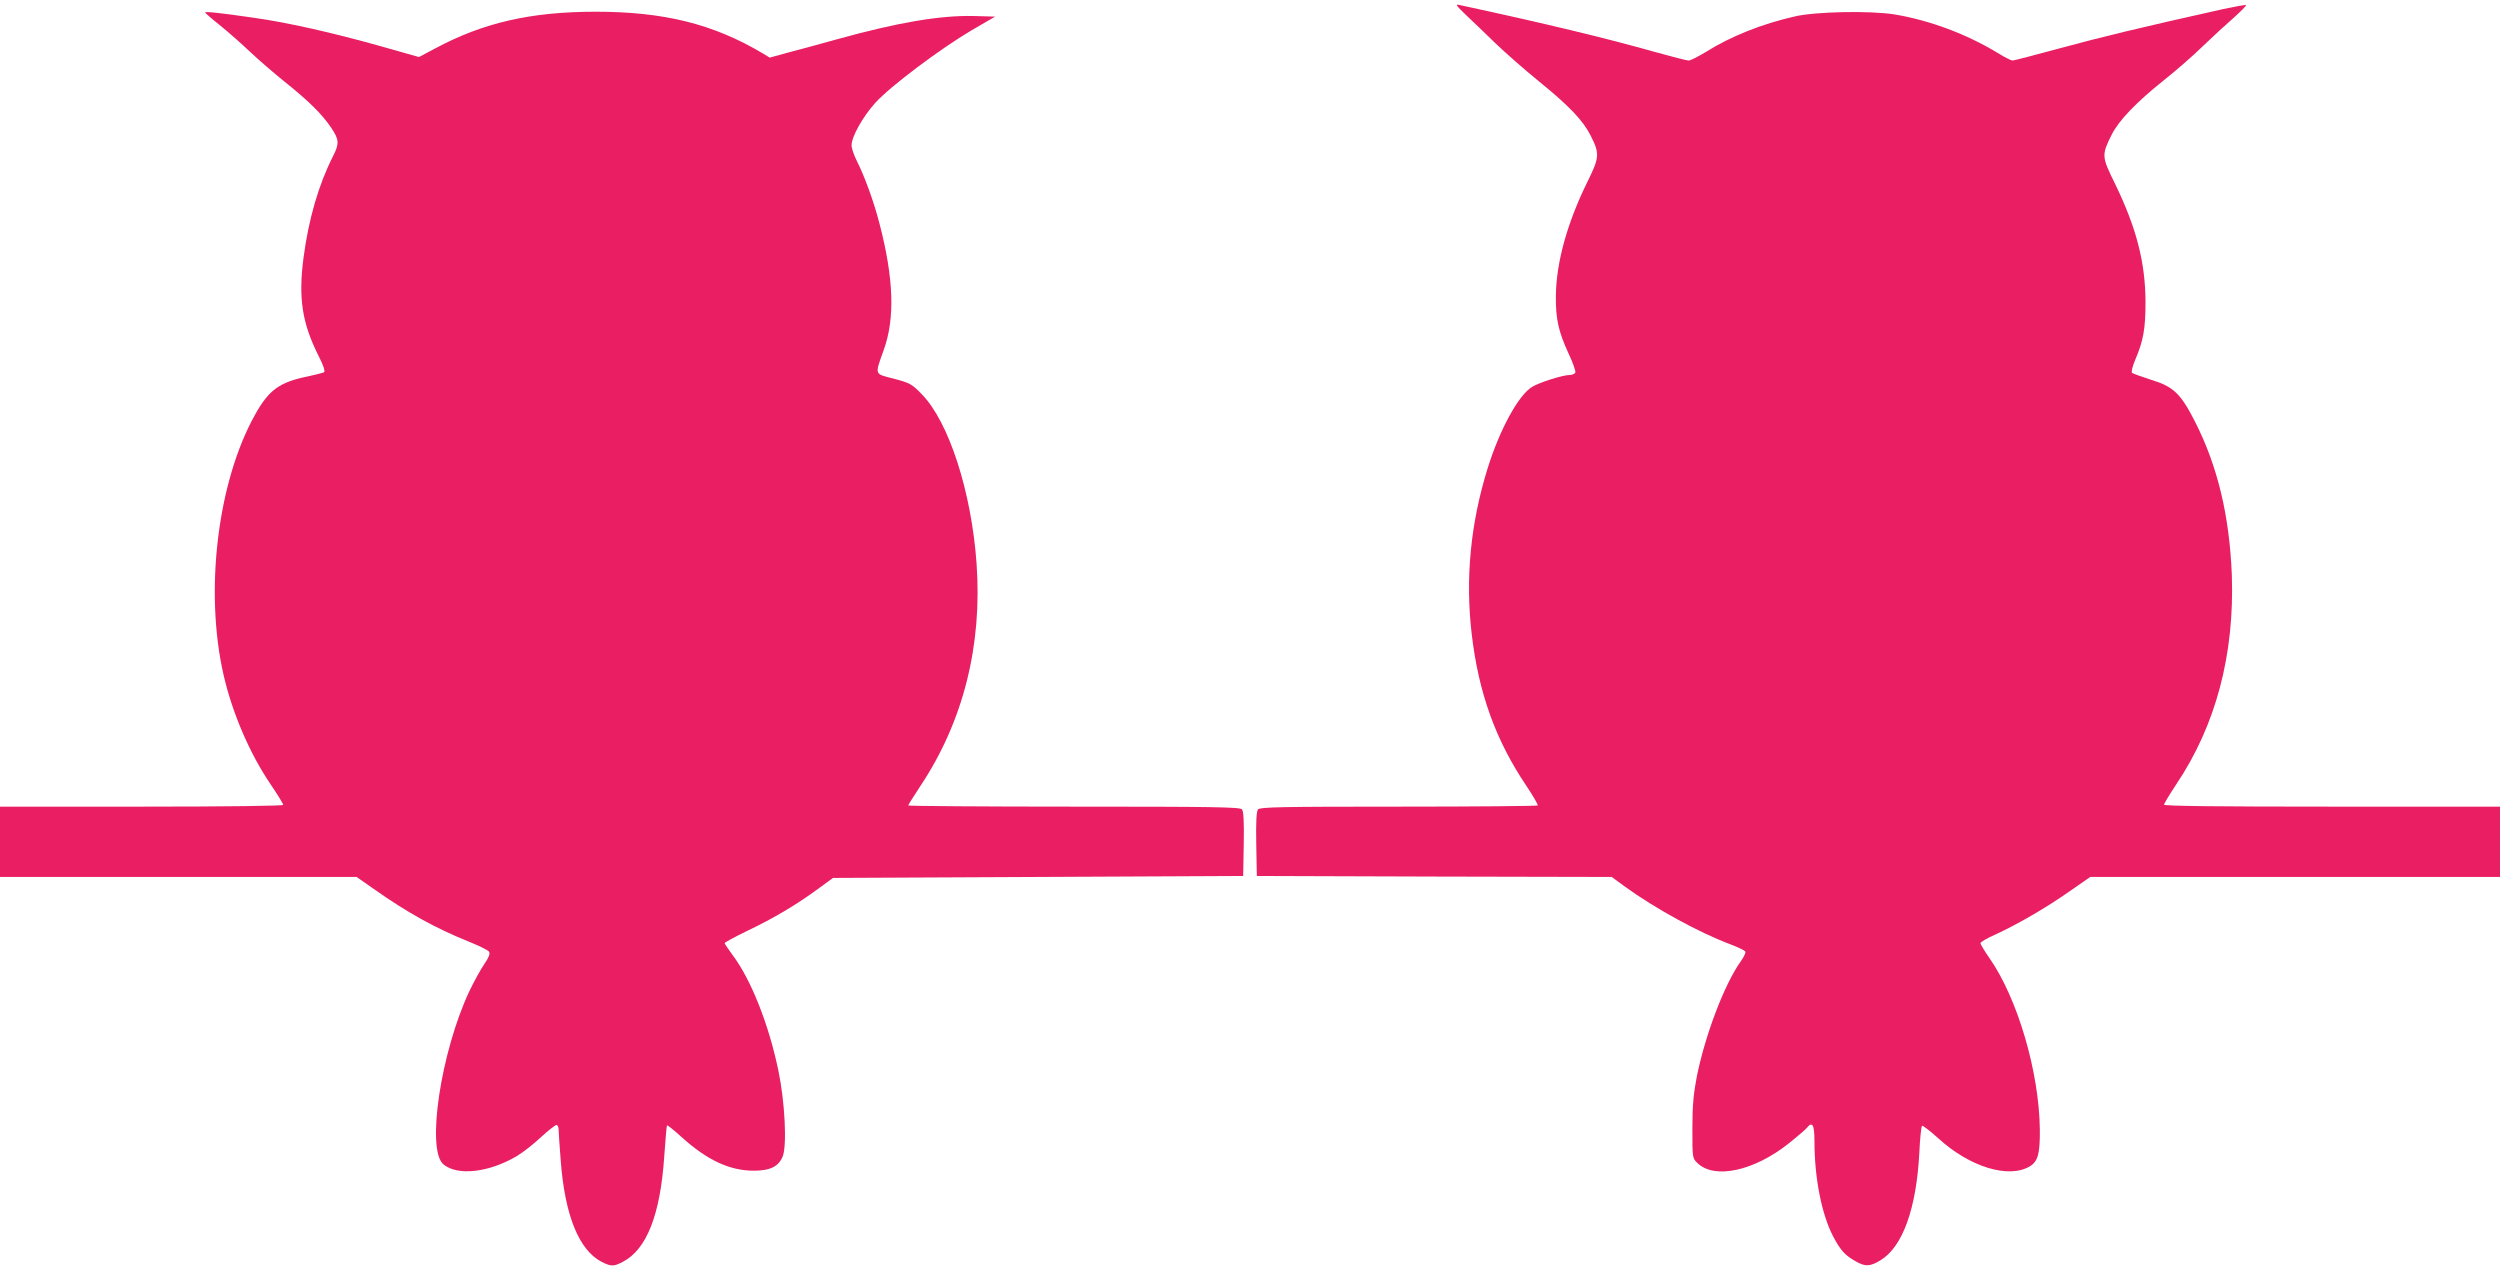 <?xml version="1.0" standalone="no"?>
<!DOCTYPE svg PUBLIC "-//W3C//DTD SVG 20010904//EN"
 "http://www.w3.org/TR/2001/REC-SVG-20010904/DTD/svg10.dtd">
<svg version="1.0" xmlns="http://www.w3.org/2000/svg"
 width="1280pt" height="648pt" viewBox="0 0 1280 648"
 preserveAspectRatio="xMidYMid meet">
<g transform="translate(0,648) scale(0.1,-0.1)"
fill="#e91e63" stroke="none">
<path d="M7505 6404 c33 -31 101 -96 150 -144 50 -48 151 -137 226 -198 154
-125 224 -199 263 -276 47 -93 46 -111 -17 -238 -103 -210 -159 -411 -161
-583 -1 -119 13 -181 65 -295 22 -46 37 -90 35 -97 -3 -7 -16 -13 -30 -13 -34
0 -155 -38 -192 -61 -70 -43 -166 -219 -228 -419 -87 -281 -114 -562 -81 -845
35 -302 123 -546 281 -780 34 -51 60 -96 57 -99 -4 -3 -325 -6 -713 -6 -590 0
-709 -2 -719 -14 -8 -9 -11 -65 -9 -177 l3 -164 909 -3 908 -2 67 -49 c154
-112 379 -235 538 -295 40 -15 76 -32 79 -38 3 -5 -7 -28 -24 -51 -83 -117
-180 -372 -224 -587 -17 -89 -23 -149 -23 -267 0 -150 0 -153 25 -177 87 -86
291 -42 470 101 41 33 81 67 89 76 30 38 41 21 41 -65 0 -190 37 -376 96 -489
39 -73 60 -96 117 -128 48 -27 72 -26 126 7 113 69 183 265 198 550 3 73 10
135 14 138 4 2 42 -27 84 -65 160 -146 359 -207 467 -143 42 25 53 64 52 187
-3 296 -114 674 -259 881 -25 36 -45 69 -45 75 0 6 35 26 78 45 113 52 261
138 379 221 l105 73 1049 0 1049 0 0 180 0 180 -860 0 c-588 0 -860 3 -860 10
0 6 28 52 61 102 204 303 300 666 286 1073 -12 305 -73 560 -190 789 -72 141
-110 177 -222 211 -49 16 -94 32 -99 36 -5 5 2 32 16 66 42 98 53 159 53 298
-1 203 -47 380 -156 604 -69 140 -69 147 -18 250 37 74 126 167 269 281 58 46
148 124 200 175 52 50 124 116 160 147 35 32 62 59 60 62 -3 2 -54 -7 -115
-20 -431 -96 -628 -144 -834 -200 -129 -35 -240 -64 -247 -64 -6 0 -41 17 -76
39 -160 97 -348 167 -527 197 -123 20 -404 15 -511 -10 -168 -38 -329 -102
-456 -182 -40 -24 -79 -44 -88 -44 -9 0 -87 20 -173 44 -247 70 -575 149
-1003 241 -20 5 -13 -5 35 -51z"/>
<path d="M1050 6416 c0 -2 35 -33 78 -67 42 -34 111 -95 152 -134 41 -39 121
-108 178 -154 125 -100 191 -166 237 -234 42 -62 43 -82 10 -147 -74 -146
-125 -322 -151 -520 -27 -207 -7 -335 77 -502 25 -49 35 -79 28 -84 -6 -3 -43
-13 -82 -21 -147 -30 -200 -69 -271 -196 -192 -343 -260 -903 -161 -1334 45
-195 133 -400 240 -558 36 -53 65 -100 65 -106 0 -5 -280 -9 -725 -9 l-725 0
0 -180 0 -180 913 0 913 0 90 -63 c170 -120 315 -200 484 -268 52 -21 99 -44
104 -52 6 -10 -1 -29 -23 -61 -18 -26 -53 -89 -77 -139 -147 -312 -223 -816
-133 -889 73 -60 235 -41 377 44 30 18 85 61 122 96 37 34 73 62 79 62 6 0 11
-10 11 -22 0 -13 5 -85 11 -161 21 -279 93 -458 210 -518 48 -24 61 -24 107 0
123 63 193 242 213 541 6 85 12 156 14 158 2 3 35 -24 74 -59 131 -119 247
-173 371 -173 82 0 126 21 147 72 23 55 12 280 -22 442 -49 236 -140 465 -234
590 -22 30 -41 58 -41 61 0 4 52 32 116 63 136 65 252 134 361 214 l78 57
1050 5 1050 5 3 164 c2 112 -1 168 -9 177 -10 12 -150 14 -860 14 -467 0 -849
3 -849 6 0 3 29 49 64 102 218 329 316 718 286 1137 -26 367 -142 725 -280
866 -51 53 -61 58 -143 80 -102 26 -99 16 -52 148 58 161 51 366 -22 646 -28
110 -77 245 -117 323 -14 28 -26 63 -26 78 0 44 57 146 122 218 76 84 329 274
491 370 l122 71 -110 3 c-171 4 -389 -33 -699 -119 -77 -22 -187 -51 -243 -66
l-102 -28 -38 23 c-251 149 -503 212 -853 212 -331 0 -575 -56 -820 -187 l-85
-45 -198 56 c-246 69 -471 120 -647 145 -180 26 -250 33 -250 27z"/>
</g>
</svg>
